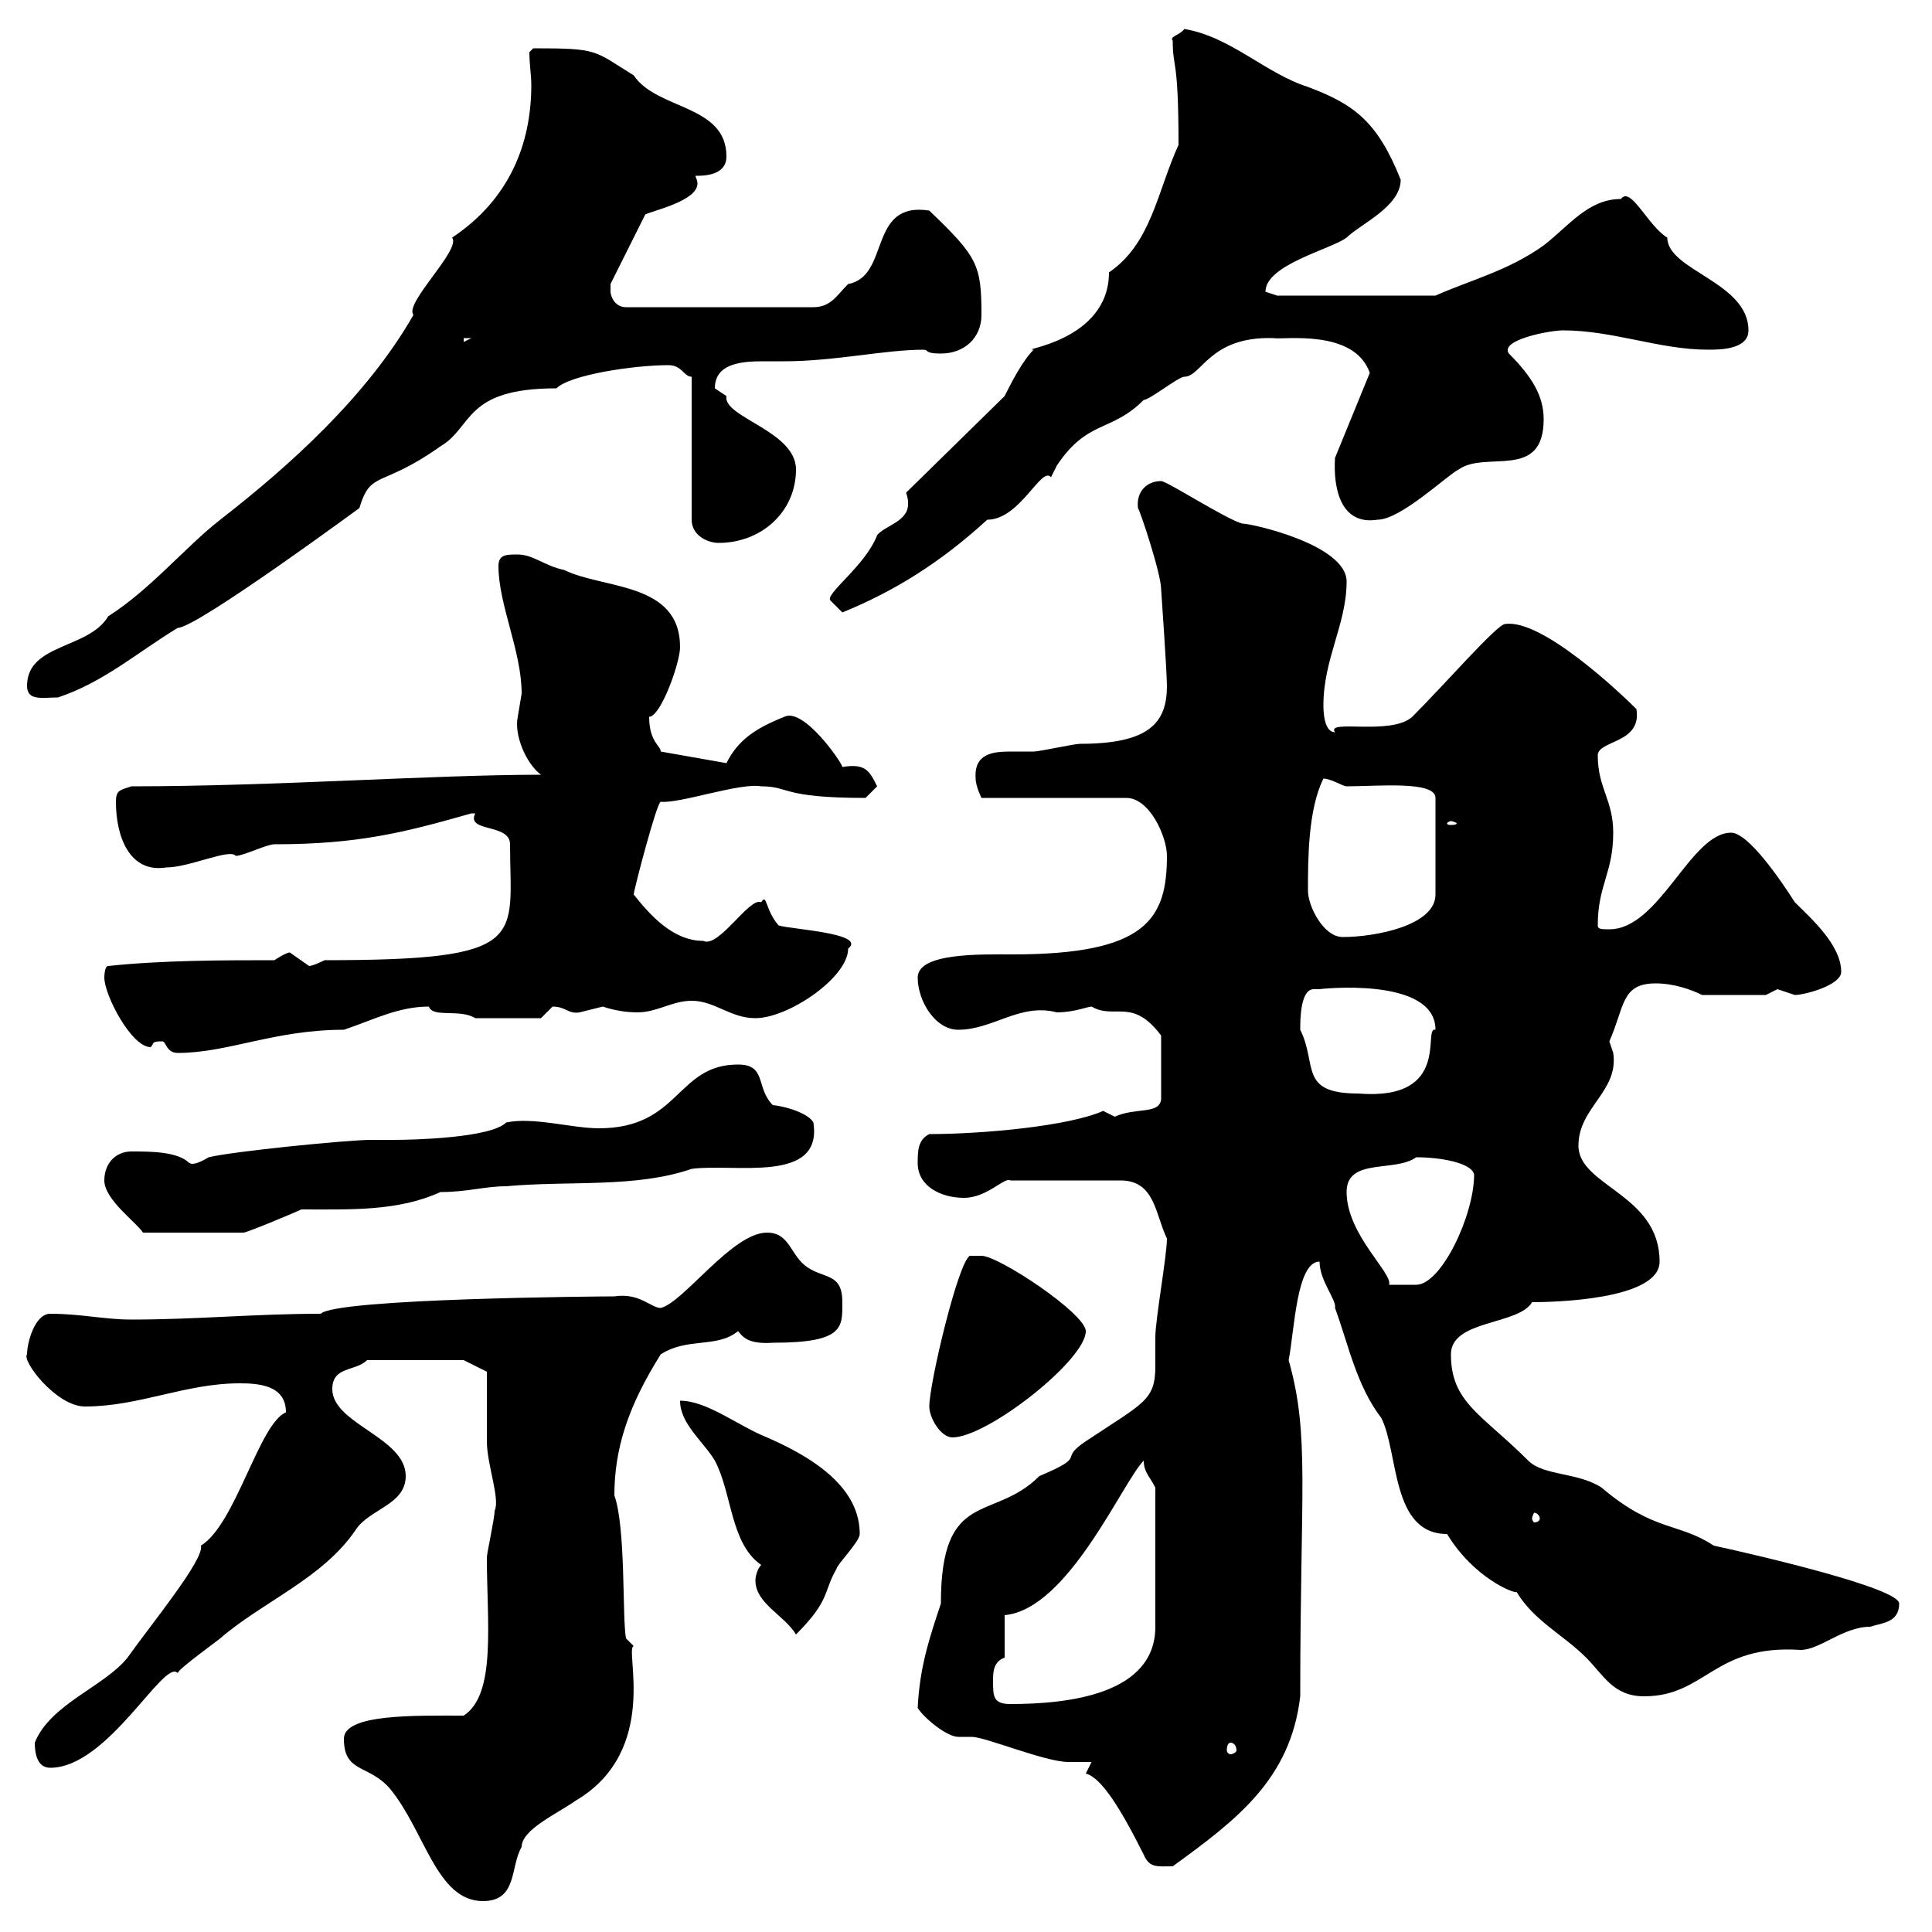 <svg xmlns="http://www.w3.org/2000/svg" xmlns:xlink="http://www.w3.org/1999/xlink" width="300" height="300"><path d="M53.40 270C53.40 275.40 57.30 273.90 60.60 277.80C66 284.40 67.80 295.20 75 295.20C80.40 295.20 79.20 289.80 81 286.80C81 284.10 86.40 281.70 89.40 279.60C102.60 271.80 96.90 255.90 98.40 255.60L97.20 254.40C96.60 251.10 97.20 237.30 95.40 232.20C95.40 225 97.50 218.40 102.60 210.30C106.80 207.60 111.30 209.40 114.60 206.70C115.20 207.30 115.80 208.80 120 208.50C131.10 208.50 130.80 206.10 130.80 202.20C130.80 197.70 128.10 198.60 125.40 196.80C122.70 195 122.70 191.40 119.10 191.40C113.70 191.40 106.20 202.20 102.60 203.10C101.10 203.10 99.30 200.70 95.40 201.30C93.60 201.30 52.20 201.60 49.80 204C39.60 204 30.60 204.90 20.40 204.90C16.20 204.90 12.60 204 7.80 204C5.40 204 4.20 208.50 4.20 210.30C3.30 211.20 8.70 218.40 13.20 218.40C21.60 218.40 28.80 214.80 37.20 214.80C40.20 214.80 44.40 215.10 44.40 219.30C40.20 221.10 36.60 236.70 31.20 240C31.80 242.10 23.40 252.30 19.80 257.40C16.20 261.90 7.80 264.60 5.40 270.60C5.40 272.10 5.70 274.50 7.80 274.50C16.80 274.50 25.50 257.40 27.60 259.80C27.60 259.20 33.90 254.70 34.20 254.40C40.80 248.70 50.10 245.10 55.20 237.60C57.30 234.30 63 233.70 63 229.20C63 223.20 51.60 221.10 51.60 215.70C51.60 212.10 55.20 213 57 211.20L72 211.20L75.60 213C75.60 214.80 75.60 222 75.60 223.80C75.60 227.40 77.70 232.80 76.80 234.60C76.80 235.80 75.60 241.20 75.60 241.80C75.60 252 77.10 263.10 72 266.40C64.50 266.40 53.40 266.10 53.40 270ZM169.50 273.60C169.50 273.60 168.60 275.40 168.60 275.40C171 276 174 280.80 177.60 288C178.50 290.10 179.70 289.80 182.10 289.80C192 282.60 200.40 276.30 201.90 263.40C201.90 231 203.40 222.90 200.10 211.20C201 206.70 201.30 195.90 204.90 195.90C204.90 198.90 207.60 201.90 207.30 203.10C209.40 208.80 210.60 215.10 214.50 220.20C217.20 225.60 216 238.20 224.70 238.20C228.90 245.10 235.20 247.50 235.50 247.20C238.20 251.70 242.70 253.80 246.30 257.40C249 260.10 250.50 263.40 255.30 263.40C264.90 263.40 266.10 255.30 279.60 256.20C282.60 256.20 286.20 252.60 290.40 252.60C292.20 252 294.90 252 294.90 249C294.90 246.60 273 241.50 266.10 240C260.70 236.40 256.80 237.90 248.70 231C245.10 228.60 239.70 229.20 237.30 226.80C230.10 219.60 225.30 217.80 225.30 210.30C225.30 204.90 235.80 205.80 237.90 202.20C240.90 202.20 257.70 201.90 257.70 195.90C257.70 185.40 245.10 184.20 245.10 177.90C245.10 171.90 251.40 169.50 250.50 163.50C250.50 163.50 249.90 161.70 249.90 161.70C252.30 156.30 251.70 152.70 257.10 152.70C259.80 152.70 262.50 153.60 264.30 154.50L274.20 154.50C274.20 154.50 276 153.60 276 153.60C276 153.60 278.70 154.50 278.70 154.50C280.20 154.50 285.90 153 285.90 150.90C285.90 146.70 281.10 142.50 278.70 140.10C276.60 136.80 271.50 129.30 268.80 129.30C262.50 129.30 257.70 144.30 249.90 144.30C248.70 144.30 248.10 144.30 248.10 143.70C248.10 137.40 250.50 135.60 250.50 129.30C250.50 124.20 248.10 122.40 248.10 117.30C248.10 114.90 255 115.50 254.10 110.10C251.70 107.70 239.40 96 233.70 96.90C232.50 96.90 224.40 106.20 219.30 111.30C216 114.30 205.80 111.60 207.30 113.70C205.50 113.70 205.50 110.10 205.50 109.50C205.50 102.30 209.10 96.90 209.10 90.30C209.10 84.60 194.40 81.30 192.90 81.30C190.50 80.70 181.20 74.70 180.30 74.70C178.20 74.70 176.40 76.20 176.70 78.90C177 79.20 180.30 89.10 180.30 91.50C180.30 91.50 181.20 104.40 181.20 106.50C181.20 112.20 178.50 115.50 167.70 115.50C166.80 115.50 161.40 116.70 160.50 116.70C159.60 116.70 158.40 116.70 156.90 116.70C154.20 116.70 151.20 117 151.50 120.90C151.50 122.10 152.40 123.90 152.40 123.90L174.90 123.90C178.50 123.90 181.20 129.90 181.20 132.90C181.20 142.80 177.90 148.20 157.20 148.20C152.40 148.20 142.50 147.90 142.50 151.80C142.50 155.40 145.20 159.90 148.80 159.90C154.20 159.90 158.40 155.70 164.10 157.20C166.80 157.20 168.90 156.30 169.50 156.30C173.10 158.40 175.80 154.80 180.30 160.80L180.30 170.70C180 173.10 176.40 171.90 173.10 173.40C173.10 173.40 171.30 172.50 171.30 172.50C165.90 174.90 152.40 176.10 144.30 176.10C142.50 177 142.50 178.80 142.50 180.60C142.50 184.20 146.10 186 149.70 186C153.30 186 156 182.70 156.90 183.30L174 183.30C179.40 183.30 179.40 188.70 181.20 192.30C181.20 195 179.40 204.90 179.40 207.60C179.40 209.10 179.40 210.60 179.40 212.10C179.40 217.50 177.60 217.80 168.60 223.80C164.10 226.80 169.20 225.90 161.40 229.20C154.20 236.40 146.10 231 146.10 249C144.30 254.40 142.80 258.90 142.50 265.20C143.40 266.70 147 269.70 148.80 269.70C149.40 269.70 150 269.70 150.90 269.70C153 269.70 162.30 273.60 165.90 273.60C165.90 273.60 168.60 273.60 169.50 273.60ZM191.10 270.60C191.40 270.60 192 270.90 192 271.80C192 272.10 191.40 272.40 191.10 272.40C190.80 272.40 190.50 272.10 190.50 271.80C190.50 270.90 190.80 270.60 191.10 270.60ZM154.20 261C154.20 259.80 154.20 258 156 257.40L156 250.80C165.90 249.90 174.30 230.10 177.60 226.80C177.60 228.60 178.50 229.20 179.40 231L179.40 252.60C179.40 263.10 165.90 264.60 156.90 264.60C154.20 264.60 154.20 263.40 154.20 261ZM117.30 245.40C117.30 249 121.80 250.80 123.60 253.80C129 248.40 127.80 247.20 129.90 243.60C129.90 243 133.50 239.40 133.50 238.20C133.50 231.90 128.10 227.10 119.10 223.20C114.60 221.40 109.80 217.50 105.60 217.50C105.60 221.10 109.20 223.80 111 226.80C113.70 231.90 113.40 239.70 118.20 243C117.60 243.60 117.30 244.80 117.30 245.40ZM239.10 235.80C239.10 236.10 238.80 236.40 238.20 236.40C238.20 236.40 237.90 236.10 237.90 235.80C237.90 235.50 238.20 234.90 238.20 234.90C238.80 234.90 239.10 235.50 239.10 235.80ZM144.30 218.40C144.30 220.20 146.10 223.20 147.90 223.20C153.30 223.20 168.60 211.20 168.60 206.70C168.60 204 155.10 195 152.40 195C151.50 195 150.60 195 150.60 195C148.80 195.90 144.30 214.80 144.30 218.40ZM209.10 185.10C209.10 179.70 216.60 182.10 219.90 179.70C223.80 179.70 228.60 180.60 228.90 182.40C228.90 188.70 223.80 199.50 219.90 199.50L215.70 199.50C216.30 197.70 209.10 191.70 209.10 185.10ZM16.20 183.30C16.20 186.30 21.30 189.90 22.20 191.40L37.80 191.40C38.40 191.40 46.20 188.10 46.80 187.80C54.60 187.80 61.80 188.10 68.40 185.10C72.60 185.10 75.30 184.20 78.60 184.20C88.50 183.30 98.70 184.50 107.40 181.50C114 180.60 127.80 183.90 126.30 174.30C125.70 173.10 122.70 171.90 120 171.60C117.30 168.90 119.10 165.30 114.60 165.30C105 165.30 105.60 175.20 93 175.20C88.80 175.20 82.80 173.40 78.60 174.30C76.20 176.70 64.20 177 61.20 177C61.20 177 57.60 177 57.60 177C54 177 36 178.80 32.40 179.70C29.40 181.50 29.40 180.30 29.40 180.60C27.60 178.80 23.40 178.80 20.40 178.80C18 178.80 16.20 180.60 16.20 183.30ZM201.90 159.90C201.90 158.40 201.90 153.60 204 153.60C204 153.60 204.60 153.60 204.90 153.60C204.60 153.60 222.90 151.50 222.90 159.90C220.80 159.30 225.60 171 210.90 169.80C201.60 169.80 204.60 165.30 201.90 159.90ZM25.20 161.70C25.80 161.70 25.80 163.50 27.60 163.50C35.40 163.50 42.60 159.90 53.40 159.90C57.90 158.40 61.80 156.30 66.60 156.30C67.20 158.10 71.40 156.60 73.80 158.10L84 158.10C84 158.10 85.80 156.30 85.80 156.30C87.90 156.30 88.20 157.50 90 157.20C90 157.20 93.60 156.30 93.60 156.30C95.40 156.90 97.20 157.20 99 157.20C102 157.20 104.40 155.40 107.40 155.40C111 155.40 113.40 158.10 117.30 158.10C122.40 158.10 131.70 151.80 131.70 147.30C134.70 144.90 122.70 144.30 120.90 143.70C118.80 141.30 119.10 138.60 118.20 140.10C116.40 139.20 111.60 147.30 109.20 146.10C104.40 146.10 100.80 141.90 98.40 138.90C98.40 138.30 102 124.50 102.60 124.50C105.60 124.80 114.90 121.50 118.20 122.10C122.70 122.10 121.20 123.90 134.40 123.90C134.40 123.90 136.20 122.10 136.20 122.10C135 119.70 134.40 118.50 130.80 119.10C130.80 118.50 124.80 109.80 121.80 111.30C117.30 113.10 114.60 114.90 112.80 118.50L102.60 116.70C102.60 115.80 100.80 115.20 100.80 111.30C102.60 111.30 105.60 102.90 105.60 100.50C105.60 90.30 93.60 91.50 87.60 88.50C84.60 87.90 82.80 86.10 80.40 86.10C78.60 86.10 77.40 86.10 77.40 87.90C77.40 93.90 81 101.10 81 107.70C81 107.70 80.40 111.30 80.40 111.30C79.80 114 81.60 118.50 84 120.30C67.20 120.30 42.60 122.10 20.40 122.10C18.60 122.70 18 122.70 18 124.50C18 129.90 20.10 135.60 25.80 134.70C29.40 134.70 35.70 131.70 36.60 132.90C37.80 132.90 41.40 131.10 42.60 131.10C55.50 131.10 62.70 129.30 73.20 126.30C73.20 126.30 73.20 126.30 73.80 126.30C72.30 129.30 79.20 127.80 79.20 131.10C79.20 145.80 82.50 149.10 50.40 149.10C50.40 149.10 48.60 150 48 150C48 150 45 147.90 45 147.90C44.40 147.90 42.60 149.10 42.60 149.10C34.80 149.10 25.20 149.10 16.80 150C16.20 150 16.20 151.80 16.20 151.80C16.20 154.50 20.40 162.60 23.40 162.60C24 162 23.40 161.70 25.20 161.70ZM203.10 138.30C203.10 133.50 203.10 125.70 205.50 120.90C206.70 120.90 208.50 122.10 209.10 122.10C213.90 122.10 222.90 121.20 222.90 123.90L222.90 138.90C222.90 143.70 213.60 145.50 208.50 145.50C205.50 145.50 203.10 140.70 203.10 138.30ZM225.30 127.50C225.60 127.50 226.20 127.80 226.20 127.80C226.20 128.10 225.60 128.10 225.30 128.10C225 128.10 224.70 128.10 224.70 127.80C224.70 127.80 225 127.50 225.30 127.50ZM4.20 106.50C4.20 108.90 6.60 108.30 9 108.30C16.20 105.90 21.60 101.10 27.60 97.50C30.60 97.50 57 78 55.80 78.90C57.60 72.90 59.10 75.90 68.40 69.30C73.50 66.30 72 60.30 86.40 60.30C88.50 58.20 98.40 56.70 103.80 56.70C105.90 56.70 106.20 58.50 107.40 58.50L107.40 80.70C107.40 83.10 109.80 84.30 111.60 84.30C118.20 84.30 123.60 79.50 123.60 72.90C123.60 66.90 112.20 64.80 112.80 61.50C112.80 61.50 111 60.30 111 60.30C111 56.40 115.20 56.10 118.50 56.10C120 56.10 120.90 56.10 121.80 56.10C129.60 56.10 137.40 54.30 143.40 54.30C144.30 54.30 143.40 54.90 146.10 54.90C149.70 54.90 152.40 52.50 152.40 48.90C152.40 41.10 151.80 39.90 144.30 32.70C134.70 31.20 138.30 42.90 131.70 44.10C129.90 45.90 129 47.70 126.30 47.70L97.20 47.70C95.40 47.70 94.80 45.90 94.80 45.30C94.80 45.30 94.80 44.10 94.80 44.10L100.20 33.30C101.40 32.70 108.30 31.20 108.30 28.50C108.30 27.90 108 27.60 108 27.30C109.20 27.30 112.80 27.30 112.80 24.30C112.80 16.20 102 17.10 98.40 11.70C92.10 7.80 93 7.50 82.80 7.50L82.20 8.10C82.20 9.90 82.50 11.70 82.50 13.20C82.50 22.20 79.20 30.90 70.20 36.90C71.70 38.70 62.70 47.10 64.20 48.90C57 61.50 45 72.30 34.20 80.70C28.80 84.90 23.40 91.50 16.80 95.70C13.80 100.80 4.20 99.90 4.20 106.50ZM129 93.30C129 93.30 130.80 95.10 130.80 95.10C138.90 91.80 146.10 87.30 153.30 80.70C158.40 80.70 161.70 72.30 163.20 74.10C163.20 74.10 164.10 72.30 164.10 72.30C168.90 65.10 172.50 67.20 177.60 62.10C178.50 62.10 183 58.50 183.90 58.50C186.60 58.50 187.80 52.20 197.70 52.50C199.20 52.80 210.30 51 212.70 57.90L207.30 71.10C207 75.90 208.20 81.60 213.90 80.70C217.50 80.70 224.70 73.80 226.50 72.90C230.70 69.90 239.70 74.70 239.70 65.10C239.70 61.50 237.90 58.50 234.30 54.90C232.80 52.80 240.60 51.30 242.70 51.30C250.50 51.30 257.70 54.30 265.20 54.30C267 54.30 271.50 54.30 271.50 51.30C271.50 43.80 258.90 42 258.90 36.90C255.90 35.10 253.20 28.80 251.70 30.90C246.60 30.90 243.60 35.10 239.70 38.10C234.30 42 228.30 43.50 222.90 45.90L198.30 45.90C198.30 45.90 196.50 45.30 196.50 45.30C196.50 41.10 206.70 38.70 209.10 36.90C211.20 34.80 217.50 32.10 217.50 27.90C213.90 18.90 210.30 16.20 203.10 13.50C196.50 11.40 191.10 5.70 183.90 4.50C183.30 5.40 181.50 5.70 182.10 6.30C182.10 10.80 183 8.70 183 22.50C179.70 29.70 178.80 37.80 172.20 42.30C172.20 53.10 157.80 54.30 160.50 54.30C158.70 56.10 156.90 59.70 156 61.50L140.70 76.50C141 77.40 141 77.70 141 78.30C141 81 137.40 81.60 136.20 83.10C134.40 87.90 127.80 92.40 129 93.30ZM72 52.50L73.20 52.50L72 53.10Z"/></svg>